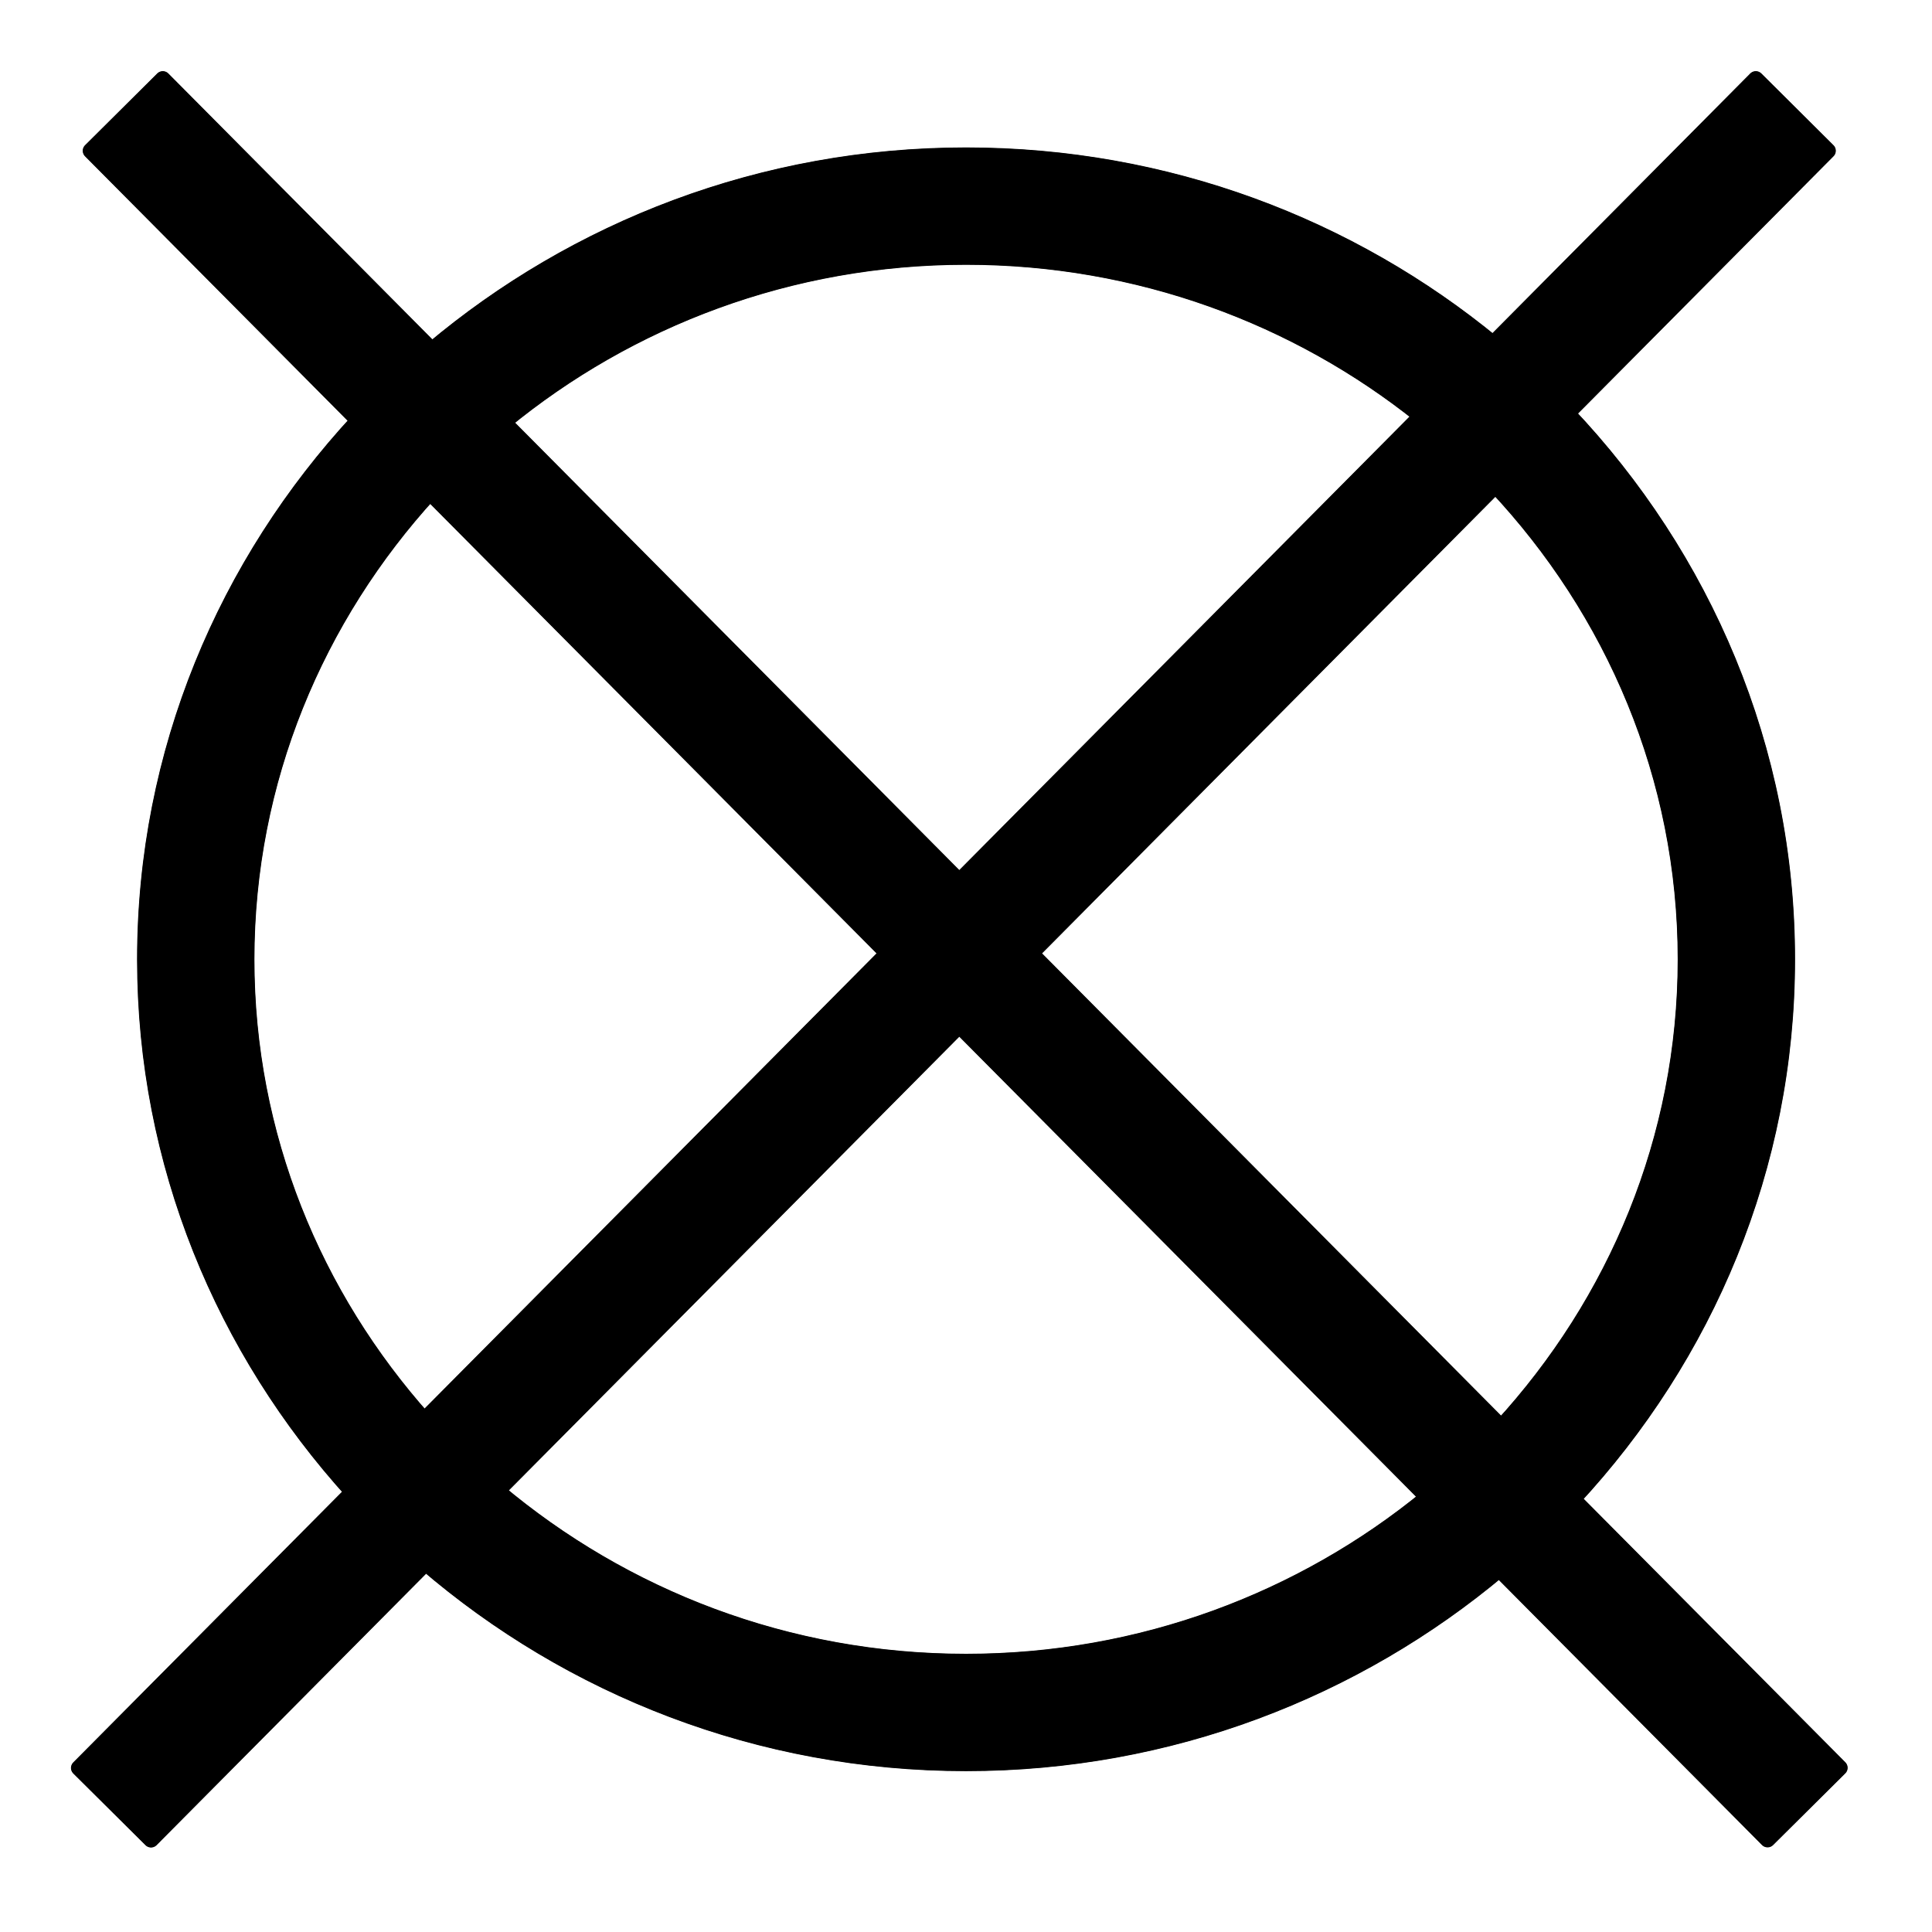 <?xml version="1.0" encoding="UTF-8" standalone="no"?>
<!DOCTYPE svg PUBLIC "-//W3C//DTD SVG 1.1//EN" "http://www.w3.org/Graphics/SVG/1.1/DTD/svg11.dtd">
<svg width="100%" height="100%" viewBox="0 0 128 128" version="1.1" xmlns="http://www.w3.org/2000/svg" xmlns:xlink="http://www.w3.org/1999/xlink" xml:space="preserve" xmlns:serif="http://www.serif.com/" style="fill-rule:evenodd;clip-rule:evenodd;stroke-linejoin:round;stroke-miterlimit:2;">
    <g transform="matrix(1,0,0,1,-2739,-518.098)">
        <g transform="matrix(4.167,0,0,4.167,2860.89,528.091)">
            <path d="M0,25.709L-4.243,21.436C-2.134,19.165 -0.836,16.159 -0.836,12.855C-0.836,9.502 -2.171,6.457 -4.334,4.174L-0.188,-0.001L-1.335,-1.142L-5.512,3.065C-7.781,1.199 -10.703,0.071 -13.892,0.071C-17.136,0.071 -20.1,1.242 -22.385,3.166L-26.663,-1.142L-27.811,-0.001L-23.553,4.287C-25.655,6.556 -26.947,9.556 -26.947,12.855C-26.947,16.105 -25.691,19.067 -23.643,21.325L-27.998,25.711L-26.85,26.851L-22.484,22.454C-20.186,24.429 -17.184,25.637 -13.892,25.637C-10.655,25.637 -7.696,24.471 -5.412,22.555L-1.148,26.849L0,25.709ZM-2.452,12.855C-2.452,15.712 -3.566,18.313 -5.381,20.29L-12.859,12.76L-5.473,5.321C-3.604,7.31 -2.452,9.951 -2.452,12.855M-13.892,1.687C-11.149,1.687 -8.628,2.637 -6.655,4.215L-13.999,11.612L-21.246,4.313C-19.256,2.677 -16.691,1.687 -13.892,1.687M-25.331,12.855C-25.331,10.004 -24.222,7.408 -22.415,5.433L-15.139,12.76L-22.506,20.179C-24.26,18.216 -25.331,15.658 -25.331,12.855M-13.892,24.021C-16.74,24.021 -19.341,22.993 -21.345,21.307L-13.999,13.908L-6.552,21.408C-8.54,23.036 -11.1,24.021 -13.892,24.021" style="fill-rule:nonzero;stroke:black;stroke-width:0.24px;"/>
        </g>
        <g transform="matrix(4.167,0,0,4.167,2860.89,528.091)">
            <path d="M0,25.709L-4.243,21.436C-2.134,19.165 -0.836,16.159 -0.836,12.855C-0.836,9.502 -2.171,6.457 -4.334,4.174L-0.188,-0.001L-1.335,-1.142L-5.512,3.065C-7.781,1.199 -10.703,0.071 -13.892,0.071C-17.136,0.071 -20.1,1.242 -22.385,3.166L-26.663,-1.142L-27.811,-0.001L-23.553,4.287C-25.655,6.556 -26.947,9.556 -26.947,12.855C-26.947,16.105 -25.691,19.067 -23.643,21.325L-27.998,25.711L-26.85,26.851L-22.484,22.454C-20.186,24.429 -17.184,25.637 -13.892,25.637C-10.655,25.637 -7.696,24.471 -5.412,22.555L-1.148,26.849L0,25.709ZM-2.452,12.855C-2.452,15.712 -3.566,18.313 -5.381,20.29L-12.859,12.76L-5.473,5.321C-3.604,7.31 -2.452,9.951 -2.452,12.855ZM-13.892,1.687C-11.149,1.687 -8.628,2.637 -6.655,4.215L-13.999,11.612L-21.246,4.313C-19.256,2.677 -16.691,1.687 -13.892,1.687ZM-25.331,12.855C-25.331,10.004 -24.222,7.408 -22.415,5.433L-15.139,12.76L-22.506,20.179C-24.26,18.216 -25.331,15.658 -25.331,12.855ZM-13.892,24.021C-16.74,24.021 -19.341,22.993 -21.345,21.307L-13.999,13.908L-6.552,21.408C-8.54,23.036 -11.1,24.021 -13.892,24.021Z" style="fill-rule:nonzero;stroke:black;stroke-width:0.25px;stroke-linejoin:miter;stroke-miterlimit:10;"/>
        </g>
    </g>
</svg>
